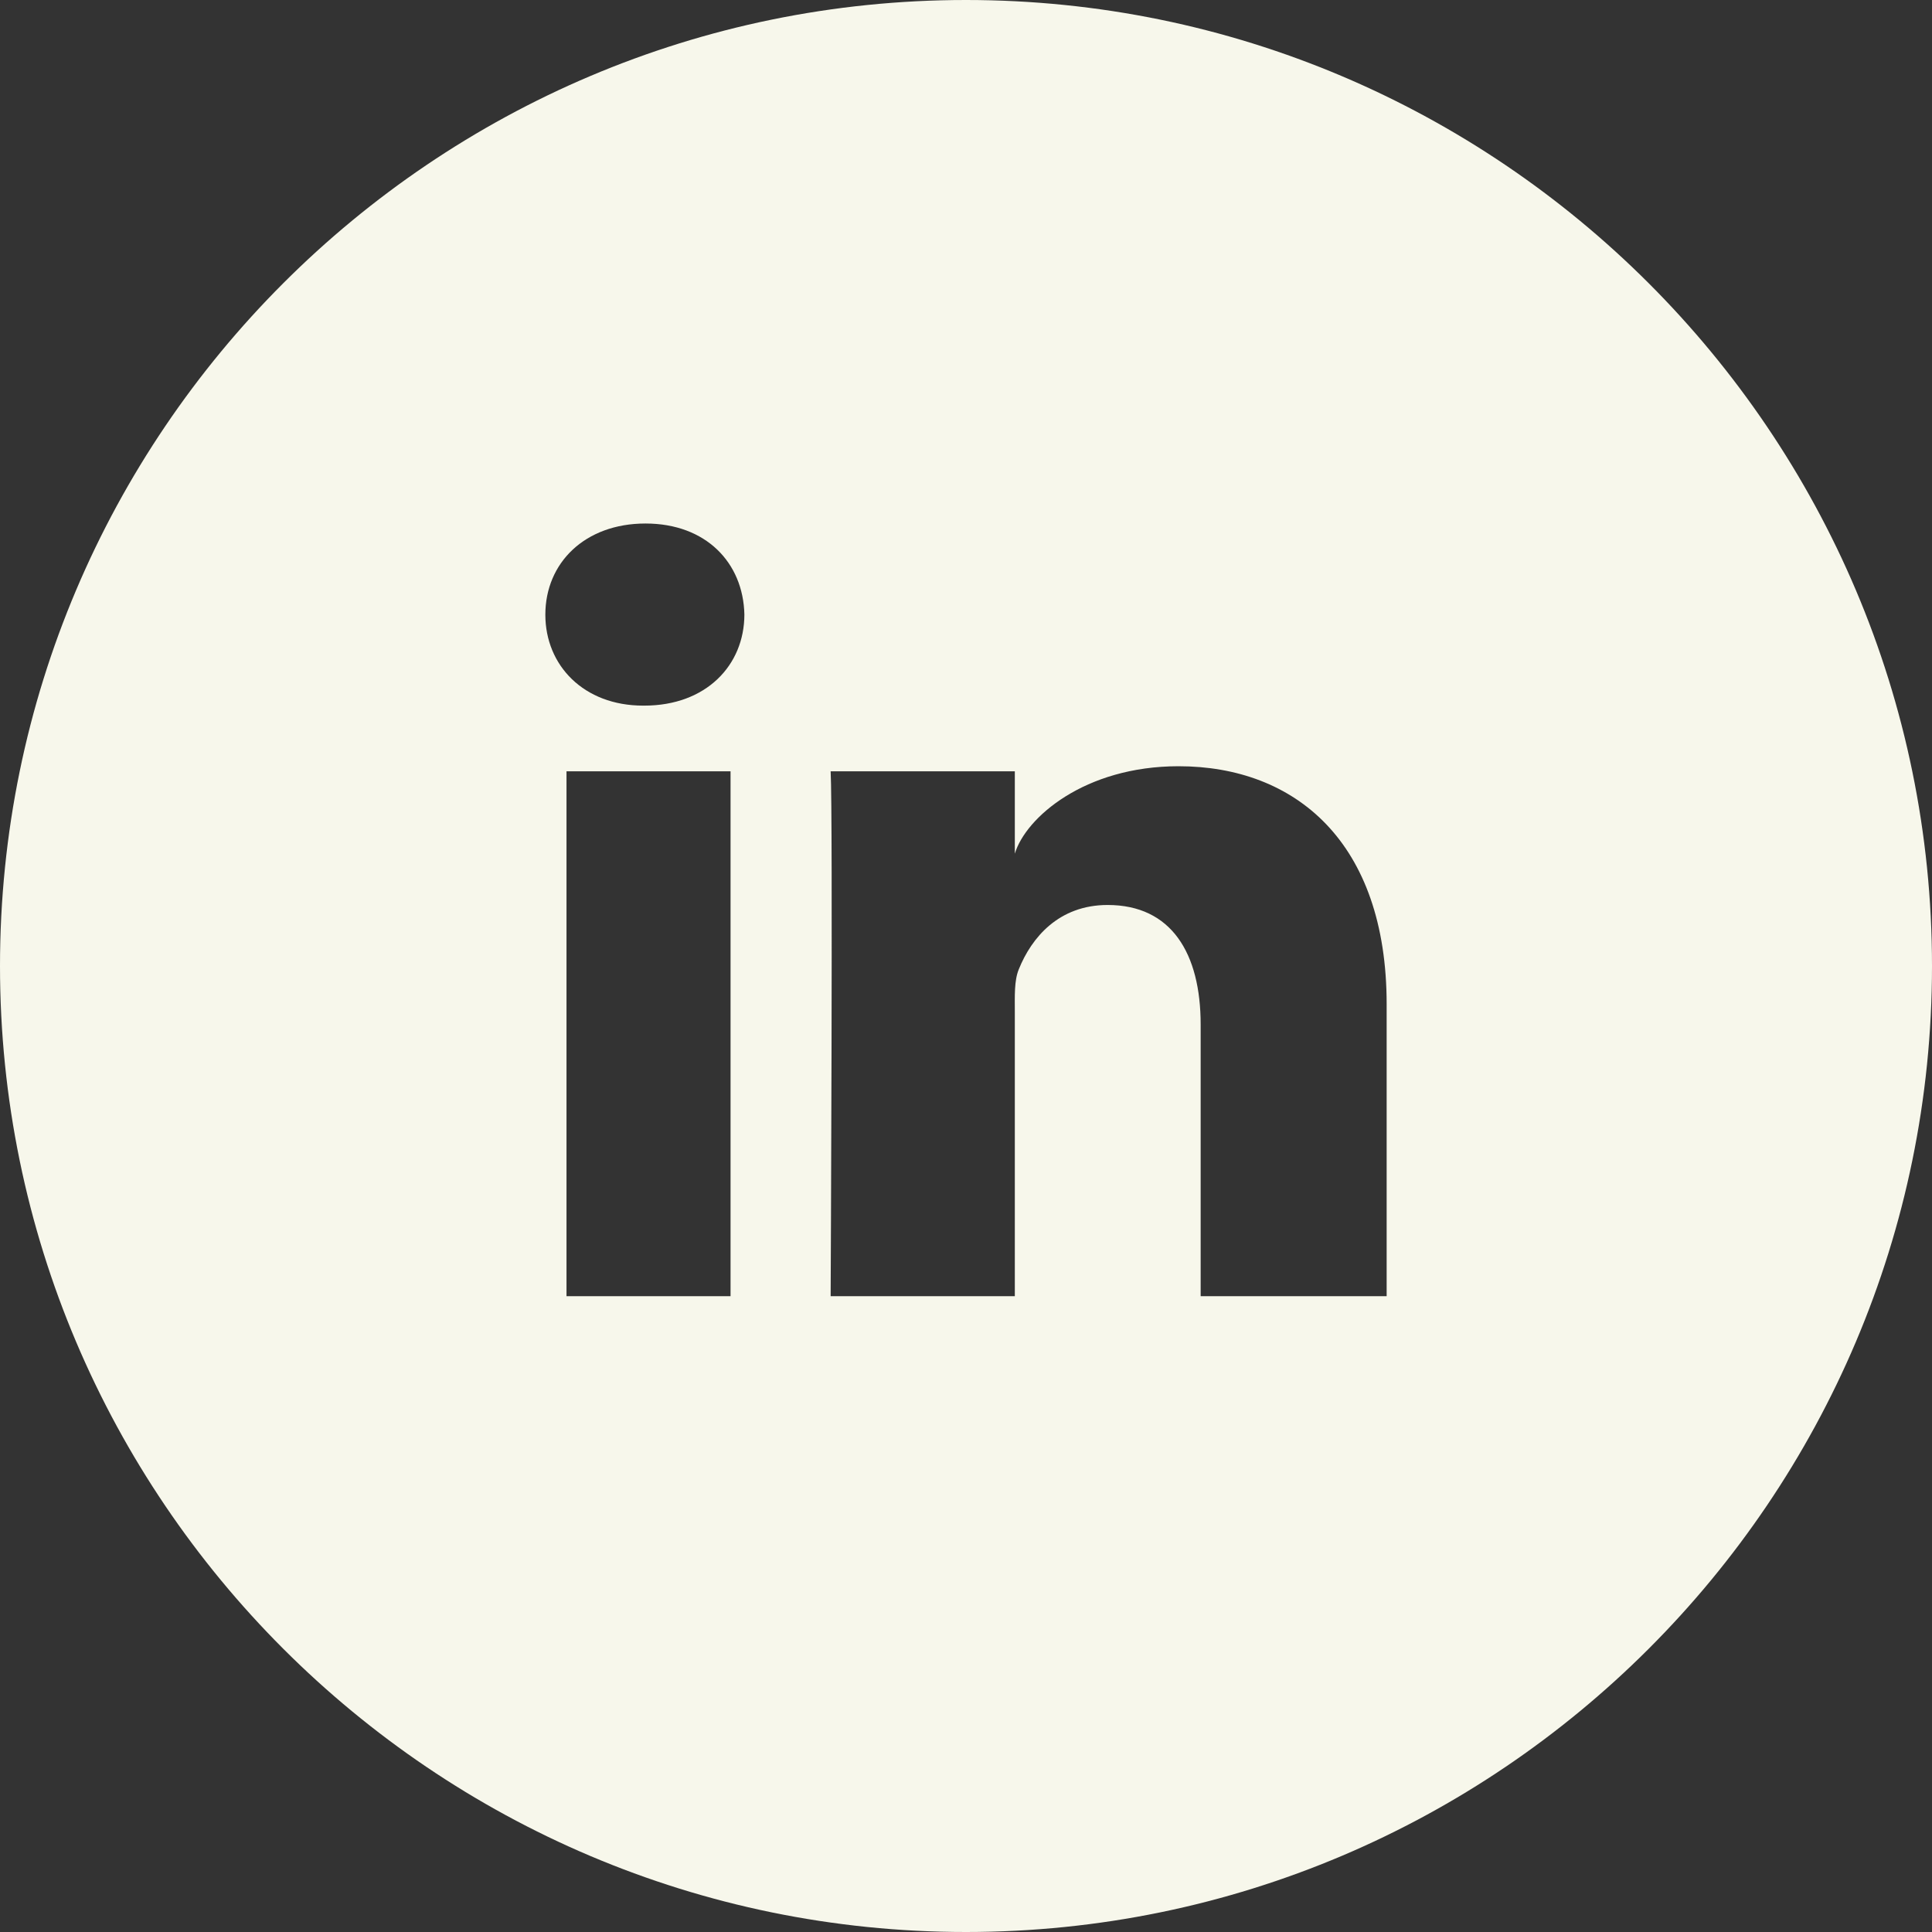 <?xml version="1.0" encoding="utf-8"?>
<!-- Generator: Adobe Illustrator 15.0.2, SVG Export Plug-In . SVG Version: 6.00 Build 0)  -->
<!DOCTYPE svg PUBLIC "-//W3C//DTD SVG 1.1//EN" "http://www.w3.org/Graphics/SVG/1.1/DTD/svg11.dtd">
<svg version="1.1" id="Layer_1" xmlns="http://www.w3.org/2000/svg" xmlns:xlink="http://www.w3.org/1999/xlink" x="0px" y="0px"
	 width="100px" height="100px" viewBox="0 0 100 100" enable-background="new 0 0 100 100" xml:space="preserve">
<rect x="0" y="0" width="100" height="100" fill="#333333" stroke="none"/>
<path fill="#F7F7EB" d="M49.998,0C22.428,0,0,22.429,0,50c0,27.57,22.428,50,49.998,50C77.568,100,100,77.57,100,50
	C100,22.429,77.568,0,49.998,0z M37.813,67.09h-8.491V39.922h8.491V67.09z M33.35,36.523h-0.062c-3.071,0-5.061-2.076-5.061-4.707
	c0-2.686,2.05-4.719,5.184-4.719c3.13,0,5.058,2.028,5.118,4.709C38.528,34.44,36.541,36.523,33.35,36.523z M71.773,67.09h-9.627
	V53.031c0-3.679-1.506-6.189-4.815-6.189c-2.532,0-3.94,1.693-4.597,3.326c-0.244,0.585-0.207,1.402-0.207,2.221V67.09h-9.533
	c0,0,0.123-24.905,0-27.168h9.533v4.264c0.562-1.865,3.607-4.526,8.475-4.526c6.031,0,10.771,3.912,10.771,12.322V67.09z"/>
</svg>
